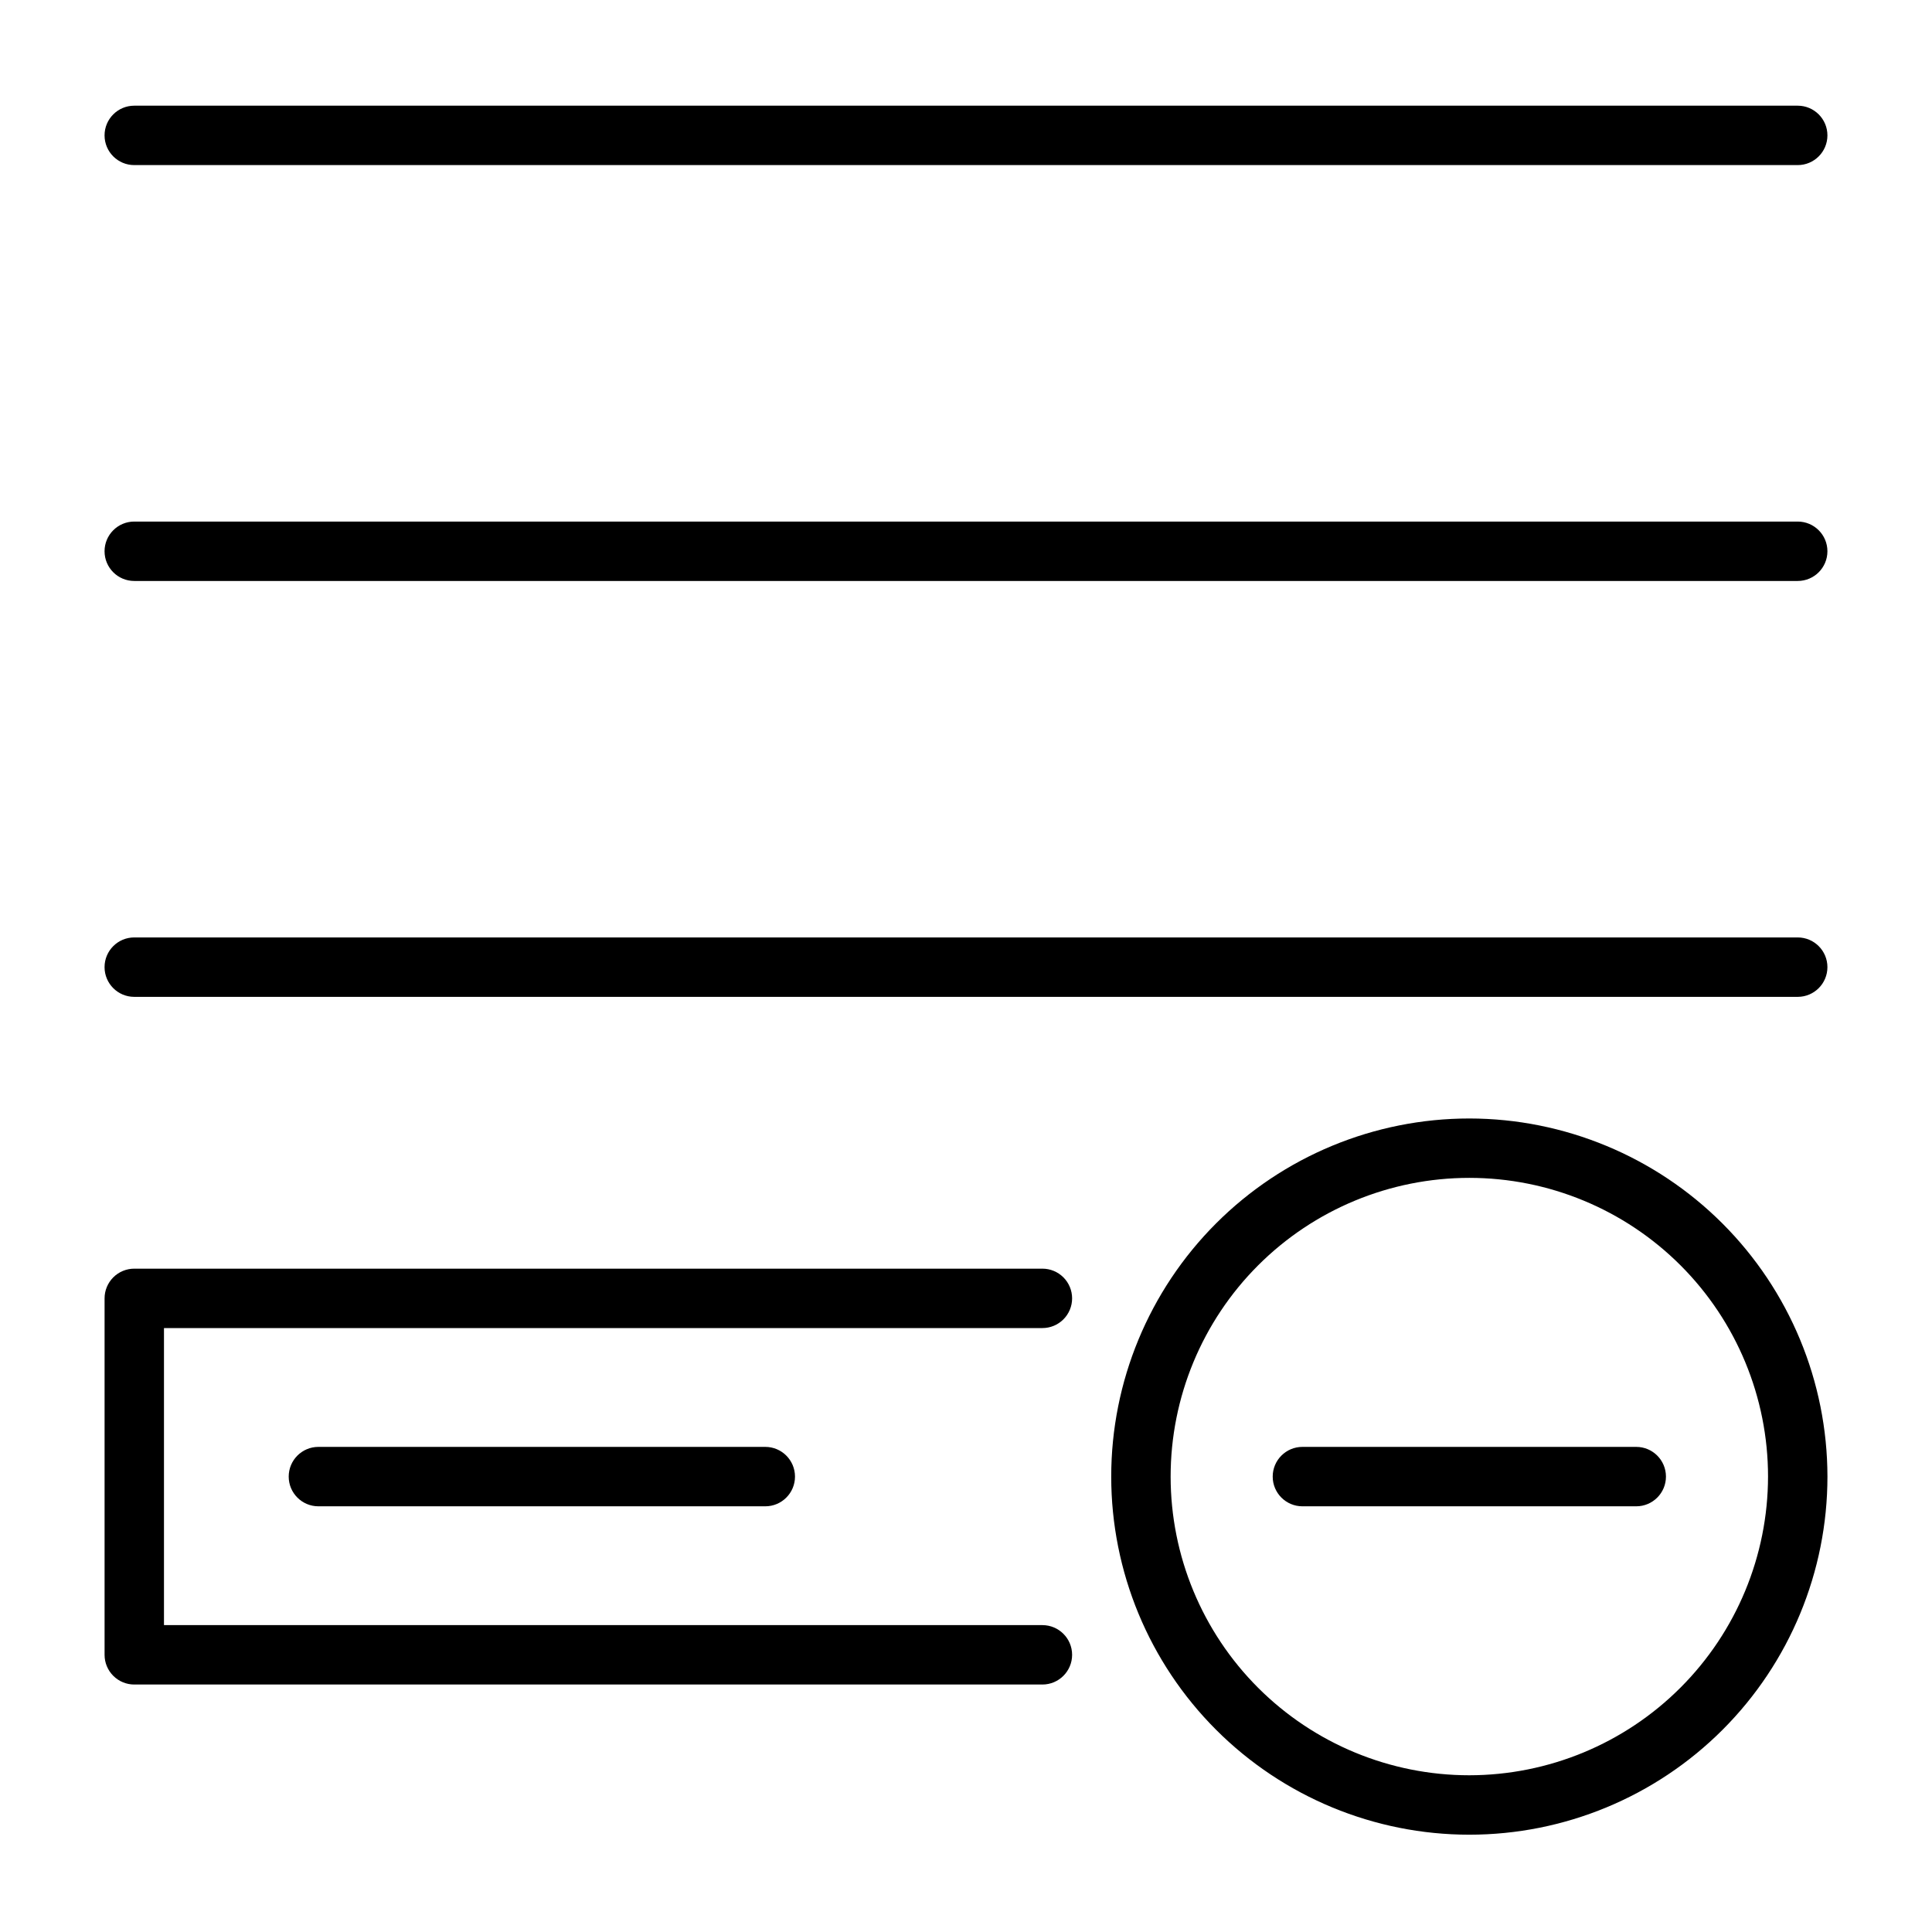 <?xml version="1.0" encoding="UTF-8"?>
<!-- Uploaded to: ICON Repo, www.svgrepo.com, Generator: ICON Repo Mixer Tools -->
<svg fill="#000000" width="800px" height="800px" version="1.1" viewBox="144 144 512 512" xmlns="http://www.w3.org/2000/svg">
 <g>
  <path d="m179.58 187.75h440.83c4.348 0 7.875-3.523 7.875-7.871 0-4.348-3.527-7.871-7.875-7.871h-440.83c-4.348 0-7.871 3.523-7.871 7.871 0 4.348 3.523 7.871 7.871 7.871z"/>
  <path d="m620.41 282.22h-440.83c-4.348 0-7.871 3.523-7.871 7.871s3.523 7.871 7.871 7.871h440.83c4.348 0 7.875-3.523 7.875-7.871s-3.527-7.871-7.875-7.871z"/>
  <path d="m620.41 392.43h-440.83c-4.348 0-7.871 3.523-7.871 7.871s3.523 7.875 7.871 7.875h440.83c4.348 0 7.875-3.527 7.875-7.875s-3.527-7.871-7.875-7.871z"/>
  <path d="m428.12 488.08c0-2.086-0.828-4.09-2.305-5.566-1.477-1.477-3.481-2.305-5.57-2.305h-240.66c-2.09 0-4.09 0.828-5.566 2.305s-2.309 3.481-2.305 5.566v94.465c-0.004 2.09 0.828 4.09 2.305 5.566 1.477 1.477 3.477 2.309 5.566 2.305h240.66c4.348 0 7.875-3.523 7.875-7.871s-3.527-7.871-7.875-7.871h-232.79v-78.719l232.79-0.004c2.09 0.004 4.094-0.828 5.57-2.305 1.477-1.477 2.305-3.477 2.305-5.566z"/>
  <path d="m533.39 440.41c-25.172 0-49.309 9.996-67.109 27.793-17.797 17.801-27.797 41.938-27.797 67.109 0 25.168 10 49.309 27.797 67.105 17.801 17.797 41.938 27.797 67.105 27.797 25.172 0 49.309-10 67.109-27.797 17.797-17.797 27.797-41.938 27.797-67.105-0.031-25.164-10.039-49.285-27.828-67.078-17.793-17.789-41.914-27.797-67.074-27.824zm0 174.06v-0.004c-20.996 0-41.129-8.34-55.977-23.184-14.844-14.848-23.184-34.98-23.184-55.973 0-20.996 8.34-41.129 23.184-55.977 14.848-14.844 34.98-23.184 55.973-23.184 20.996 0 41.129 8.34 55.977 23.184 14.844 14.848 23.184 34.98 23.184 55.977-0.023 20.984-8.371 41.105-23.211 55.945-14.84 14.84-34.961 23.188-55.945 23.211z"/>
  <path d="m577.62 527.44h-88.465c-4.348 0-7.875 3.527-7.875 7.875s3.527 7.871 7.875 7.871h88.469-0.004c4.348 0 7.875-3.523 7.875-7.871s-3.527-7.875-7.875-7.875z"/>
  <path d="m228.38 527.44c-4.348 0-7.871 3.527-7.871 7.875s3.523 7.871 7.871 7.871h118.43c4.348 0 7.871-3.523 7.871-7.871s-3.523-7.875-7.871-7.875z"/>
 </g>
</svg>